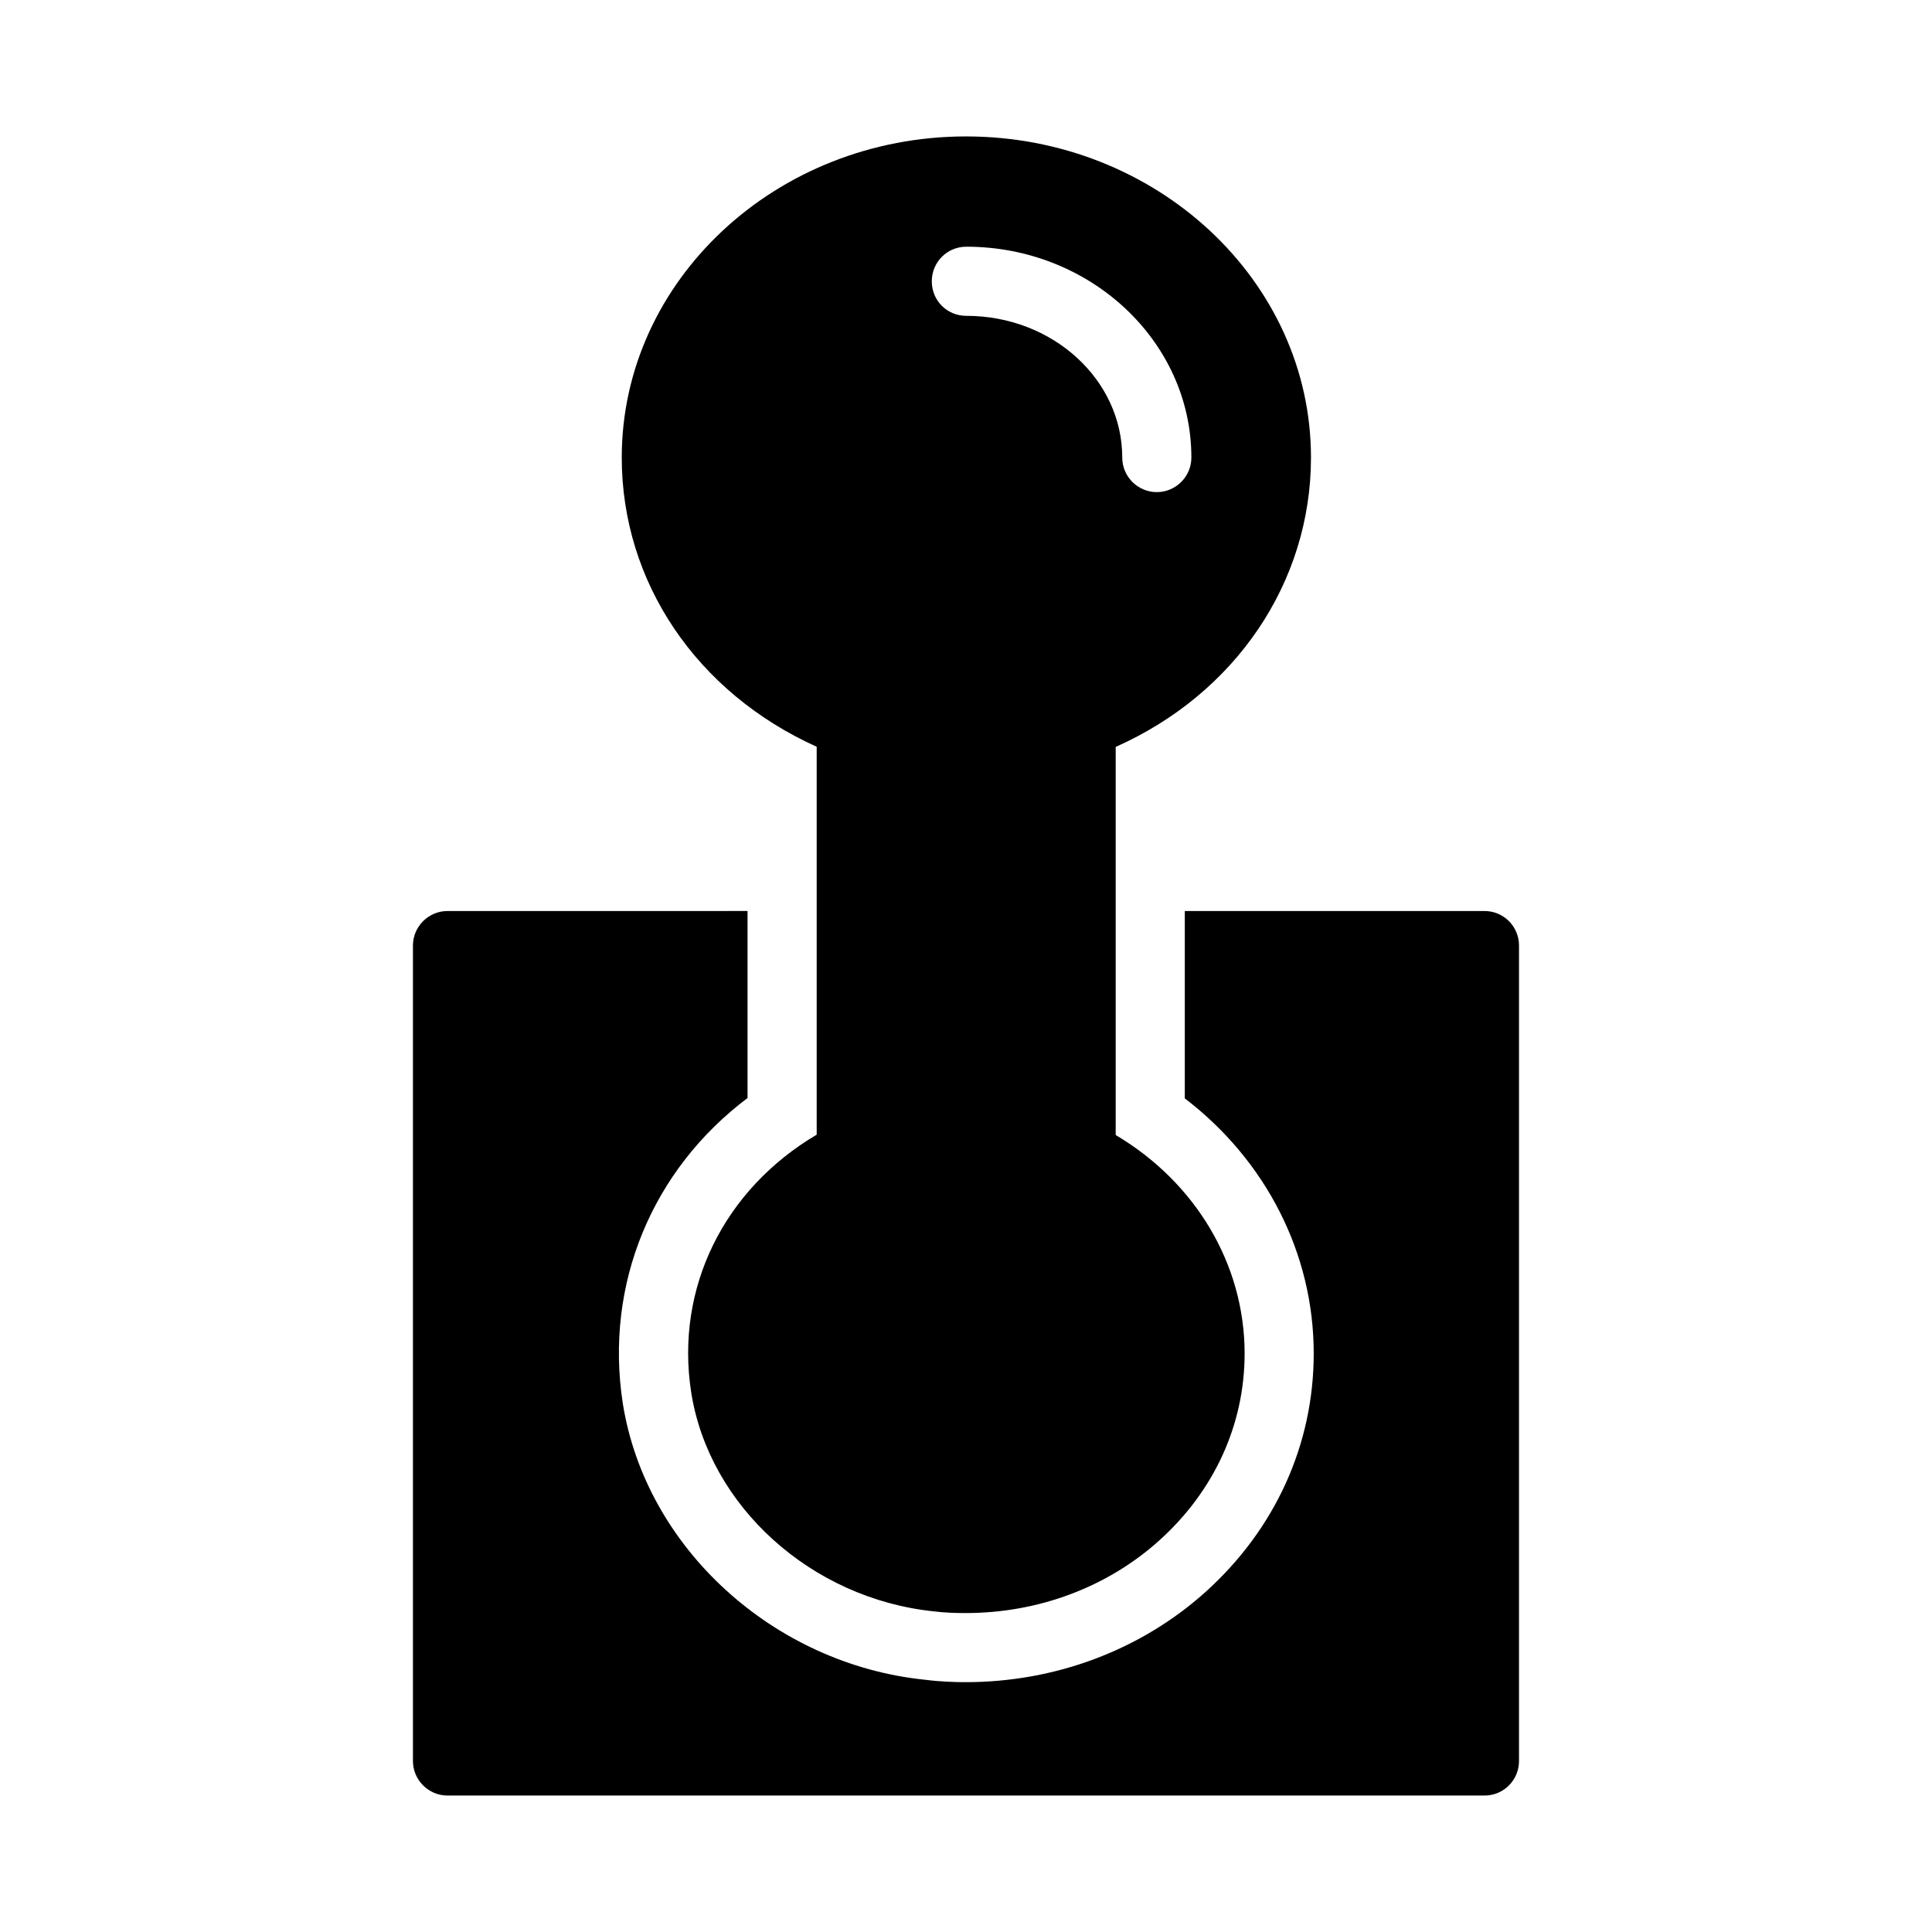 <?xml version="1.0" encoding="UTF-8"?>
<!-- Uploaded to: SVG Repo, www.svgrepo.com, Generator: SVG Repo Mixer Tools -->
<svg fill="#000000" width="800px" height="800px" version="1.1" viewBox="144 144 512 512" xmlns="http://www.w3.org/2000/svg">
 <g>
  <path d="m537.4 385.43h-79.418v49.648c21.434 16.398 34.168 41.039 34.168 67.602 0 24.09-10.168 46.535-28.672 63.203-17.129 15.391-39.754 23.906-63.57 23.906-2.566 0-6.504-0.09-10.809-0.641-40.121-4.121-74.016-34.992-80.059-73.281-4.856-31.602 7.785-61.832 33.066-80.883v-49.559l-79.512 0.004c-5.039 0-9.16 4.121-9.16 9.16v216.09c0 5.039 4.121 9.16 9.16 9.16h274.8c5.129 0 9.16-4.121 9.16-9.16v-216.09c0-5.039-4.031-9.16-9.16-9.16z"/>
  <path d="m360.43 341.9v102.8c-24.641 14.562-37.555 40.762-33.25 68.336 4.762 30.137 31.785 54.594 64.215 57.984 2.93 0.367 5.769 0.457 8.52 0.457 19.145 0 37.465-6.777 51.297-19.234 14.562-13.098 22.625-30.688 22.625-49.555 0-23.633-13.008-45.344-34.168-57.891v-102.86c31.621-14.043 51.754-43.492 51.754-76.688 0-46.898-41.039-85.094-91.418-85.094-50.289 0-91.234 38.199-91.234 85.098-0.004 32.984 19.797 62.273 51.66 76.645zm39.664-132.52c32.887 0 59.633 25.098 59.633 55.875 0 5.039-4.121 9.16-9.16 9.16s-9.16-4.121-9.16-9.16c0-20.703-18.504-37.555-41.312-37.555-5.129 0-9.16-4.031-9.16-9.16 0-5.039 4.031-9.16 9.16-9.16z"/>
 </g>
</svg>